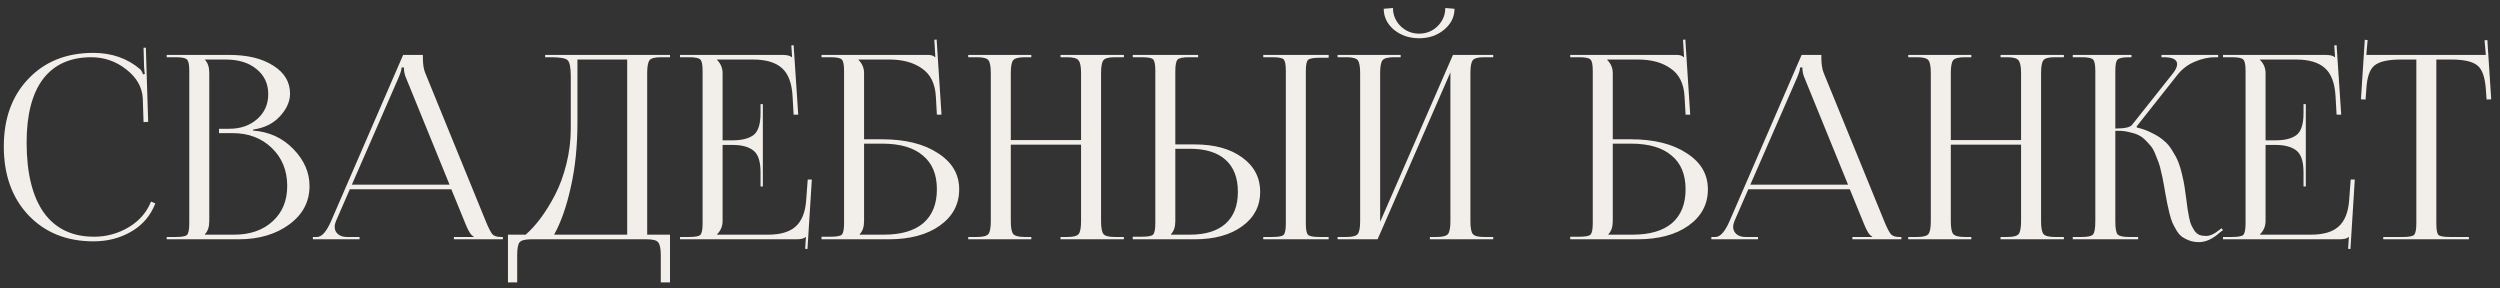 <?xml version="1.0" encoding="UTF-8"?> <svg xmlns="http://www.w3.org/2000/svg" width="234" height="27" viewBox="0 0 234 27" fill="none"><rect x="0" y="0" width="234" height="27" fill="#333333" stroke="none"/><path d="M0.356 13.71C0.356 11.085 1.124 8.973 2.66 7.373C4.196 5.757 6.22 4.949 8.732 4.949C10.46 4.949 11.924 5.461 13.124 6.485C13.236 6.597 13.324 6.757 13.388 6.965L13.556 6.917C13.524 6.757 13.5 6.525 13.484 6.221L13.436 4.469H13.652L13.868 11.405L13.436 11.43L13.364 9.197C13.3 8.141 12.78 7.237 11.804 6.485C10.844 5.733 9.756 5.357 8.54 5.357C6.572 5.357 5.068 6.037 4.028 7.397C3.004 8.757 2.492 10.733 2.492 13.325C2.492 16.189 3.028 18.381 4.1 19.901C5.188 21.405 6.756 22.157 8.804 22.157C9.972 22.157 11.052 21.861 12.044 21.27C13.036 20.677 13.732 19.878 14.132 18.869L14.54 19.038C14.092 20.189 13.34 21.07 12.284 21.677C11.244 22.285 10.068 22.59 8.756 22.59C6.244 22.59 4.212 21.773 2.66 20.142C1.124 18.509 0.356 16.366 0.356 13.71ZM19.18 21.965H21.916C23.404 21.965 24.604 21.549 25.516 20.718C26.428 19.886 26.884 18.782 26.884 17.405C26.884 15.966 26.404 14.781 25.444 13.854C24.484 12.925 23.26 12.461 21.772 12.461H20.5V12.053H21.46C22.516 12.053 23.388 11.749 24.076 11.142C24.764 10.534 25.108 9.757 25.108 8.813C25.108 7.837 24.74 7.053 24.004 6.461C23.284 5.869 22.324 5.573 21.124 5.573H19.18V5.597C19.452 5.869 19.588 6.285 19.588 6.845V20.694C19.588 21.238 19.452 21.645 19.18 21.918V21.965ZM15.604 22.398V22.181H16.444C17.02 22.181 17.372 22.117 17.5 21.989C17.644 21.846 17.716 21.485 17.716 20.91V6.629C17.716 6.053 17.644 5.701 17.5 5.573C17.372 5.429 17.02 5.357 16.444 5.357H15.604V5.141H21.46C23.172 5.141 24.548 5.477 25.588 6.149C26.628 6.805 27.148 7.677 27.148 8.765C27.148 9.501 26.828 10.213 26.188 10.902C25.564 11.573 24.732 11.982 23.692 12.126V12.222C25.196 12.334 26.452 12.909 27.46 13.95C28.468 14.989 28.972 16.142 28.972 17.405C28.972 18.878 28.34 20.078 27.076 21.006C25.812 21.933 24.236 22.398 22.348 22.398H15.604ZM29.286 22.398V22.181H29.67C30.118 22.181 30.558 21.686 30.99 20.694L37.734 5.141H39.582V5.429C39.582 6.005 39.654 6.469 39.798 6.821L45.462 20.694C45.718 21.317 45.926 21.726 46.086 21.918C46.246 22.093 46.51 22.181 46.878 22.181H47.07V22.398H42.486V22.181H44.334V22.134C44.11 22.053 43.862 21.677 43.59 21.006L42.246 17.718H32.742L31.446 20.694C31.366 20.886 31.326 21.07 31.326 21.245C31.326 21.517 31.43 21.741 31.638 21.918C31.846 22.093 32.126 22.181 32.478 22.181H33.654V22.398H29.286ZM32.934 17.285H42.078L37.998 7.277C37.87 6.989 37.806 6.669 37.806 6.317H37.59C37.59 6.509 37.494 6.829 37.302 7.277L32.934 17.285ZM47.545 21.965H49.201C49.681 21.549 50.153 21.029 50.617 20.405C51.081 19.782 51.529 19.053 51.961 18.221C52.393 17.39 52.745 16.43 53.017 15.341C53.289 14.254 53.425 13.142 53.425 12.005V7.133C53.425 6.301 53.321 5.797 53.113 5.621C52.921 5.445 52.401 5.357 51.553 5.357H51.025V5.141H62.713V5.357H61.849C61.289 5.357 60.937 5.453 60.793 5.645C60.649 5.837 60.577 6.237 60.577 6.845V21.965H62.713V26.43H61.849V23.886C61.849 23.277 61.769 22.878 61.609 22.686C61.465 22.494 61.113 22.398 60.553 22.398H49.705C49.145 22.398 48.785 22.494 48.625 22.686C48.481 22.878 48.409 23.277 48.409 23.886V26.43H47.545V21.965ZM51.865 21.965H58.705V5.573H54.049V11.43C54.049 13.669 53.841 15.701 53.425 17.526C53.025 19.334 52.505 20.814 51.865 21.965ZM71.403 17.453H71.187V16.134C71.187 15.094 70.955 14.405 70.491 14.069C70.043 13.733 69.411 13.566 68.595 13.566H67.635V20.694C67.635 21.174 67.459 21.59 67.107 21.942V21.965H71.883C73.051 21.965 73.915 21.709 74.475 21.198C75.051 20.686 75.379 19.861 75.459 18.726L75.603 16.805H75.987L75.579 23.309L75.363 23.285L75.435 22.181H75.411C75.267 22.326 74.971 22.398 74.523 22.398H63.651V22.181H64.491C65.067 22.181 65.419 22.117 65.547 21.989C65.691 21.846 65.763 21.485 65.763 20.91V6.629C65.763 6.053 65.691 5.701 65.547 5.573C65.419 5.429 65.067 5.357 64.491 5.357H63.651V5.141H73.227C73.675 5.141 73.971 5.213 74.115 5.357H74.139L74.067 4.253L74.283 4.229L74.715 10.733H74.283L74.187 9.053C74.123 7.789 73.787 6.893 73.179 6.365C72.587 5.837 71.691 5.573 70.491 5.573H67.107V5.597C67.459 5.949 67.635 6.365 67.635 6.845V13.133H68.595C69.427 13.133 70.067 12.973 70.515 12.653C70.963 12.318 71.187 11.63 71.187 10.589V9.749H71.403V17.453ZM76.893 22.398V22.157H77.733C78.309 22.157 78.661 22.093 78.789 21.965C78.933 21.822 79.005 21.462 79.005 20.886V6.629C79.005 6.053 78.933 5.701 78.789 5.573C78.661 5.429 78.309 5.357 77.733 5.357H76.893V5.141H86.877C87.165 5.141 87.381 5.213 87.525 5.357H87.549L87.453 3.725L87.669 3.701L88.125 10.733H87.693L87.597 9.053C87.533 7.837 87.101 6.957 86.301 6.413C85.517 5.853 84.501 5.573 83.253 5.573H80.349V5.597C80.701 5.949 80.877 6.365 80.877 6.845V13.037H82.557C84.733 13.037 86.477 13.47 87.789 14.334C89.117 15.181 89.781 16.309 89.781 17.718C89.781 19.125 89.173 20.262 87.957 21.125C86.757 21.974 85.165 22.398 83.181 22.398H76.893ZM80.877 13.445V20.694C80.877 21.238 80.741 21.645 80.469 21.918V21.965H82.725C84.341 21.965 85.573 21.605 86.421 20.886C87.269 20.149 87.693 19.093 87.693 17.718C87.693 16.326 87.253 15.27 86.373 14.55C85.509 13.813 84.245 13.445 82.581 13.445H80.877ZM90.627 22.398V22.181H91.467C92.027 22.181 92.379 22.085 92.523 21.893C92.667 21.701 92.739 21.302 92.739 20.694V6.845C92.739 6.237 92.667 5.837 92.523 5.645C92.379 5.453 92.027 5.357 91.467 5.357H90.627V5.141H96.531V5.357H95.907C95.347 5.357 94.987 5.453 94.827 5.645C94.683 5.837 94.611 6.237 94.611 6.845V13.11H101.187V6.845C101.187 6.237 101.107 5.837 100.947 5.645C100.803 5.453 100.451 5.357 99.891 5.357H99.267V5.141H105.195V5.357H104.331C103.771 5.357 103.419 5.453 103.275 5.645C103.131 5.837 103.059 6.237 103.059 6.845V20.694C103.059 21.302 103.131 21.701 103.275 21.893C103.419 22.085 103.771 22.181 104.331 22.181H105.195V22.398H99.267V22.181H99.915C100.475 22.181 100.827 22.085 100.971 21.893C101.115 21.701 101.187 21.302 101.187 20.694V13.541H94.611V20.694C94.611 21.302 94.683 21.701 94.827 21.893C94.987 22.085 95.347 22.181 95.907 22.181H96.531V22.398H90.627ZM118.242 22.398V22.181H119.082C119.658 22.181 120.01 22.117 120.138 21.989C120.282 21.861 120.354 21.509 120.354 20.933V6.605C120.354 6.029 120.282 5.677 120.138 5.549C120.01 5.421 119.658 5.357 119.082 5.357H118.242V5.141H124.362V5.405H123.522C122.946 5.405 122.586 5.469 122.442 5.597C122.298 5.725 122.226 6.077 122.226 6.653V20.933C122.226 21.509 122.298 21.861 122.442 21.989C122.586 22.117 122.946 22.181 123.522 22.181H124.362V22.398H118.242ZM106.026 22.398V22.157H106.866C107.442 22.157 107.794 22.093 107.922 21.965C108.066 21.822 108.138 21.462 108.138 20.886V6.605C108.138 6.029 108.066 5.677 107.922 5.549C107.794 5.421 107.442 5.357 106.866 5.357H106.026V5.141H112.146V5.357H111.306C110.73 5.357 110.37 5.429 110.226 5.573C110.082 5.717 110.01 6.077 110.01 6.653V13.518H111.834C113.674 13.518 115.154 13.925 116.274 14.742C117.394 15.557 117.954 16.63 117.954 17.957C117.954 19.285 117.394 20.358 116.274 21.174C115.154 21.989 113.674 22.398 111.834 22.398H106.026ZM110.01 13.925V20.694C110.01 21.238 109.874 21.645 109.602 21.918V21.965H111.378C112.834 21.965 113.946 21.622 114.714 20.933C115.482 20.245 115.866 19.253 115.866 17.957C115.866 16.645 115.482 15.646 114.714 14.957C113.946 14.27 112.834 13.925 111.378 13.925H110.01ZM125.198 22.398V22.181H126.038C126.598 22.181 126.95 22.085 127.094 21.893C127.238 21.701 127.31 21.302 127.31 20.694V6.845C127.31 6.237 127.238 5.837 127.094 5.645C126.95 5.453 126.598 5.357 126.038 5.357H125.198V5.141H131.102V5.357H130.478C129.918 5.357 129.558 5.453 129.398 5.645C129.254 5.837 129.182 6.237 129.182 6.845V20.765L135.998 5.141H139.766V5.357H138.902C138.342 5.357 137.99 5.453 137.846 5.645C137.702 5.837 137.63 6.237 137.63 6.845V20.694C137.63 21.302 137.702 21.701 137.846 21.893C137.99 22.085 138.342 22.181 138.902 22.181H139.766V22.398H133.838V22.181H134.486C135.046 22.181 135.398 22.085 135.542 21.893C135.686 21.701 135.758 21.302 135.758 20.694V6.773L128.942 22.398H125.198ZM129.518 0.821L130.382 0.749C130.382 1.405 130.622 1.973 131.102 2.453C131.582 2.917 132.158 3.149 132.83 3.149C133.502 3.149 134.078 2.917 134.558 2.453C135.038 1.973 135.278 1.405 135.278 0.749L136.142 0.821C136.142 1.589 135.814 2.245 135.158 2.789C134.518 3.317 133.742 3.581 132.83 3.581C131.918 3.581 131.134 3.317 130.478 2.789C129.838 2.245 129.518 1.589 129.518 0.821ZM146.971 22.398V22.157H147.811C148.387 22.157 148.739 22.093 148.867 21.965C149.011 21.822 149.083 21.462 149.083 20.886V6.629C149.083 6.053 149.011 5.701 148.867 5.573C148.739 5.429 148.387 5.357 147.811 5.357H146.971V5.141H156.955C157.243 5.141 157.459 5.213 157.603 5.357H157.627L157.531 3.725L157.747 3.701L158.203 10.733H157.771L157.675 9.053C157.611 7.837 157.179 6.957 156.379 6.413C155.595 5.853 154.579 5.573 153.331 5.573H150.427V5.597C150.779 5.949 150.955 6.365 150.955 6.845V13.037H152.635C154.811 13.037 156.555 13.47 157.867 14.334C159.195 15.181 159.859 16.309 159.859 17.718C159.859 19.125 159.251 20.262 158.035 21.125C156.835 21.974 155.243 22.398 153.259 22.398H146.971ZM150.955 13.445V20.694C150.955 21.238 150.819 21.645 150.547 21.918V21.965H152.803C154.419 21.965 155.651 21.605 156.499 20.886C157.347 20.149 157.771 19.093 157.771 17.718C157.771 16.326 157.331 15.27 156.451 14.55C155.587 13.813 154.323 13.445 152.659 13.445H150.955ZM160.184 22.398V22.181H160.568C161.016 22.181 161.456 21.686 161.888 20.694L168.632 5.141H170.48V5.429C170.48 6.005 170.552 6.469 170.696 6.821L176.36 20.694C176.616 21.317 176.824 21.726 176.984 21.918C177.144 22.093 177.408 22.181 177.776 22.181H177.968V22.398H173.384V22.181H175.232V22.134C175.008 22.053 174.76 21.677 174.488 21.006L173.144 17.718H163.64L162.344 20.694C162.264 20.886 162.224 21.07 162.224 21.245C162.224 21.517 162.328 21.741 162.536 21.918C162.744 22.093 163.024 22.181 163.376 22.181H164.552V22.398H160.184ZM163.832 17.285H172.976L168.896 7.277C168.768 6.989 168.704 6.669 168.704 6.317H168.488C168.488 6.509 168.392 6.829 168.2 7.277L163.832 17.285ZM178.612 22.398V22.181H179.452C180.012 22.181 180.364 22.085 180.508 21.893C180.652 21.701 180.724 21.302 180.724 20.694V6.845C180.724 6.237 180.652 5.837 180.508 5.645C180.364 5.453 180.012 5.357 179.452 5.357H178.612V5.141H184.516V5.357H183.892C183.332 5.357 182.972 5.453 182.812 5.645C182.668 5.837 182.596 6.237 182.596 6.845V13.11H189.172V6.845C189.172 6.237 189.092 5.837 188.932 5.645C188.788 5.453 188.436 5.357 187.876 5.357H187.252V5.141H193.18V5.357H192.316C191.756 5.357 191.404 5.453 191.26 5.645C191.116 5.837 191.044 6.237 191.044 6.845V20.694C191.044 21.302 191.116 21.701 191.26 21.893C191.404 22.085 191.756 22.181 192.316 22.181H193.18V22.398H187.252V22.181H187.9C188.46 22.181 188.812 22.085 188.956 21.893C189.1 21.701 189.172 21.302 189.172 20.694V13.541H182.596V20.694C182.596 21.302 182.668 21.701 182.812 21.893C182.972 22.085 183.332 22.181 183.892 22.181H184.516V22.398H178.612ZM194.01 22.398V22.181H194.85C195.426 22.181 195.778 22.102 195.906 21.942C196.05 21.782 196.122 21.366 196.122 20.694V6.629C196.122 6.053 196.05 5.701 195.906 5.573C195.778 5.429 195.426 5.357 194.85 5.357H194.01V5.141H199.506V5.357H199.29C198.714 5.357 198.354 5.429 198.21 5.573C198.066 5.701 197.994 6.053 197.994 6.629V12.03C198.858 12.03 199.378 11.918 199.554 11.694L203.346 6.917C203.634 6.565 203.778 6.261 203.778 6.005C203.778 5.573 203.362 5.357 202.53 5.357H202.314V5.141H207.618V5.357H207.33C206.722 5.357 206.098 5.493 205.458 5.765C204.818 6.021 204.266 6.437 203.802 7.013L199.986 11.838L200.01 11.934C200.554 12.062 201.034 12.238 201.45 12.461C201.882 12.669 202.242 12.902 202.53 13.158C202.834 13.398 203.098 13.71 203.322 14.094C203.562 14.461 203.746 14.806 203.874 15.126C204.002 15.43 204.122 15.822 204.234 16.302C204.346 16.765 204.426 17.157 204.474 17.477C204.522 17.782 204.578 18.181 204.642 18.677C204.69 19.078 204.73 19.381 204.762 19.59C204.794 19.797 204.842 20.061 204.906 20.381C204.97 20.701 205.042 20.942 205.122 21.102C205.202 21.262 205.298 21.43 205.41 21.605C205.538 21.782 205.69 21.91 205.866 21.989C206.042 22.053 206.25 22.085 206.49 22.085C206.842 22.085 207.218 21.925 207.618 21.605L207.93 21.366L208.074 21.534L207.762 21.773C207.106 22.366 206.458 22.662 205.818 22.662C205.498 22.662 205.202 22.613 204.93 22.517C204.674 22.422 204.45 22.309 204.258 22.181C204.066 22.038 203.89 21.837 203.73 21.581C203.57 21.309 203.442 21.07 203.346 20.861C203.25 20.637 203.154 20.334 203.058 19.95C202.962 19.549 202.89 19.23 202.842 18.989C202.794 18.75 202.73 18.405 202.65 17.957C202.586 17.541 202.53 17.23 202.482 17.021C202.45 16.797 202.386 16.494 202.29 16.11C202.21 15.726 202.13 15.43 202.05 15.222C201.97 14.998 201.866 14.733 201.738 14.43C201.61 14.11 201.474 13.861 201.33 13.685C201.186 13.509 201.01 13.318 200.802 13.11C200.594 12.902 200.37 12.742 200.13 12.63C199.89 12.518 199.61 12.43 199.29 12.366C198.986 12.286 198.65 12.245 198.282 12.245H197.994V20.694C197.994 21.366 198.066 21.782 198.21 21.942C198.354 22.102 198.714 22.181 199.29 22.181H200.13V22.398H194.01ZM215.825 17.453H215.609V16.134C215.609 15.094 215.377 14.405 214.913 14.069C214.465 13.733 213.833 13.566 213.017 13.566H212.057V20.694C212.057 21.174 211.881 21.59 211.529 21.942V21.965H216.305C217.473 21.965 218.337 21.709 218.897 21.198C219.473 20.686 219.801 19.861 219.881 18.726L220.025 16.805H220.409L220.001 23.309L219.785 23.285L219.857 22.181H219.833C219.689 22.326 219.393 22.398 218.945 22.398H208.073V22.181H208.913C209.489 22.181 209.841 22.117 209.969 21.989C210.113 21.846 210.185 21.485 210.185 20.91V6.629C210.185 6.053 210.113 5.701 209.969 5.573C209.841 5.429 209.489 5.357 208.913 5.357H208.073V5.141H217.649C218.097 5.141 218.393 5.213 218.537 5.357H218.561L218.489 4.253L218.705 4.229L219.137 10.733H218.705L218.609 9.053C218.545 7.789 218.209 6.893 217.601 6.365C217.009 5.837 216.113 5.573 214.913 5.573H211.529V5.597C211.881 5.949 212.057 6.365 212.057 6.845V13.133H213.017C213.849 13.133 214.489 12.973 214.937 12.653C215.385 12.318 215.609 11.63 215.609 10.589V9.749H215.825V17.453ZM223.073 22.398V22.181H224.897C225.473 22.181 225.825 22.117 225.953 21.989C226.097 21.846 226.169 21.485 226.169 20.91V5.573H224.729C223.529 5.573 222.705 5.757 222.257 6.125C221.809 6.477 221.553 7.213 221.489 8.333L221.417 9.317L220.985 9.293L221.345 3.725L221.609 3.749L221.489 5.141H232.673L232.553 3.773L232.817 3.749L233.177 9.293L232.745 9.317L232.673 8.333C232.593 7.213 232.329 6.477 231.881 6.125C231.433 5.757 230.617 5.573 229.433 5.573H228.041V20.91C228.041 21.485 228.105 21.846 228.233 21.989C228.377 22.117 228.737 22.181 229.313 22.181H231.089V22.398H223.073Z" fill="#F2EFEA"></path></svg> 